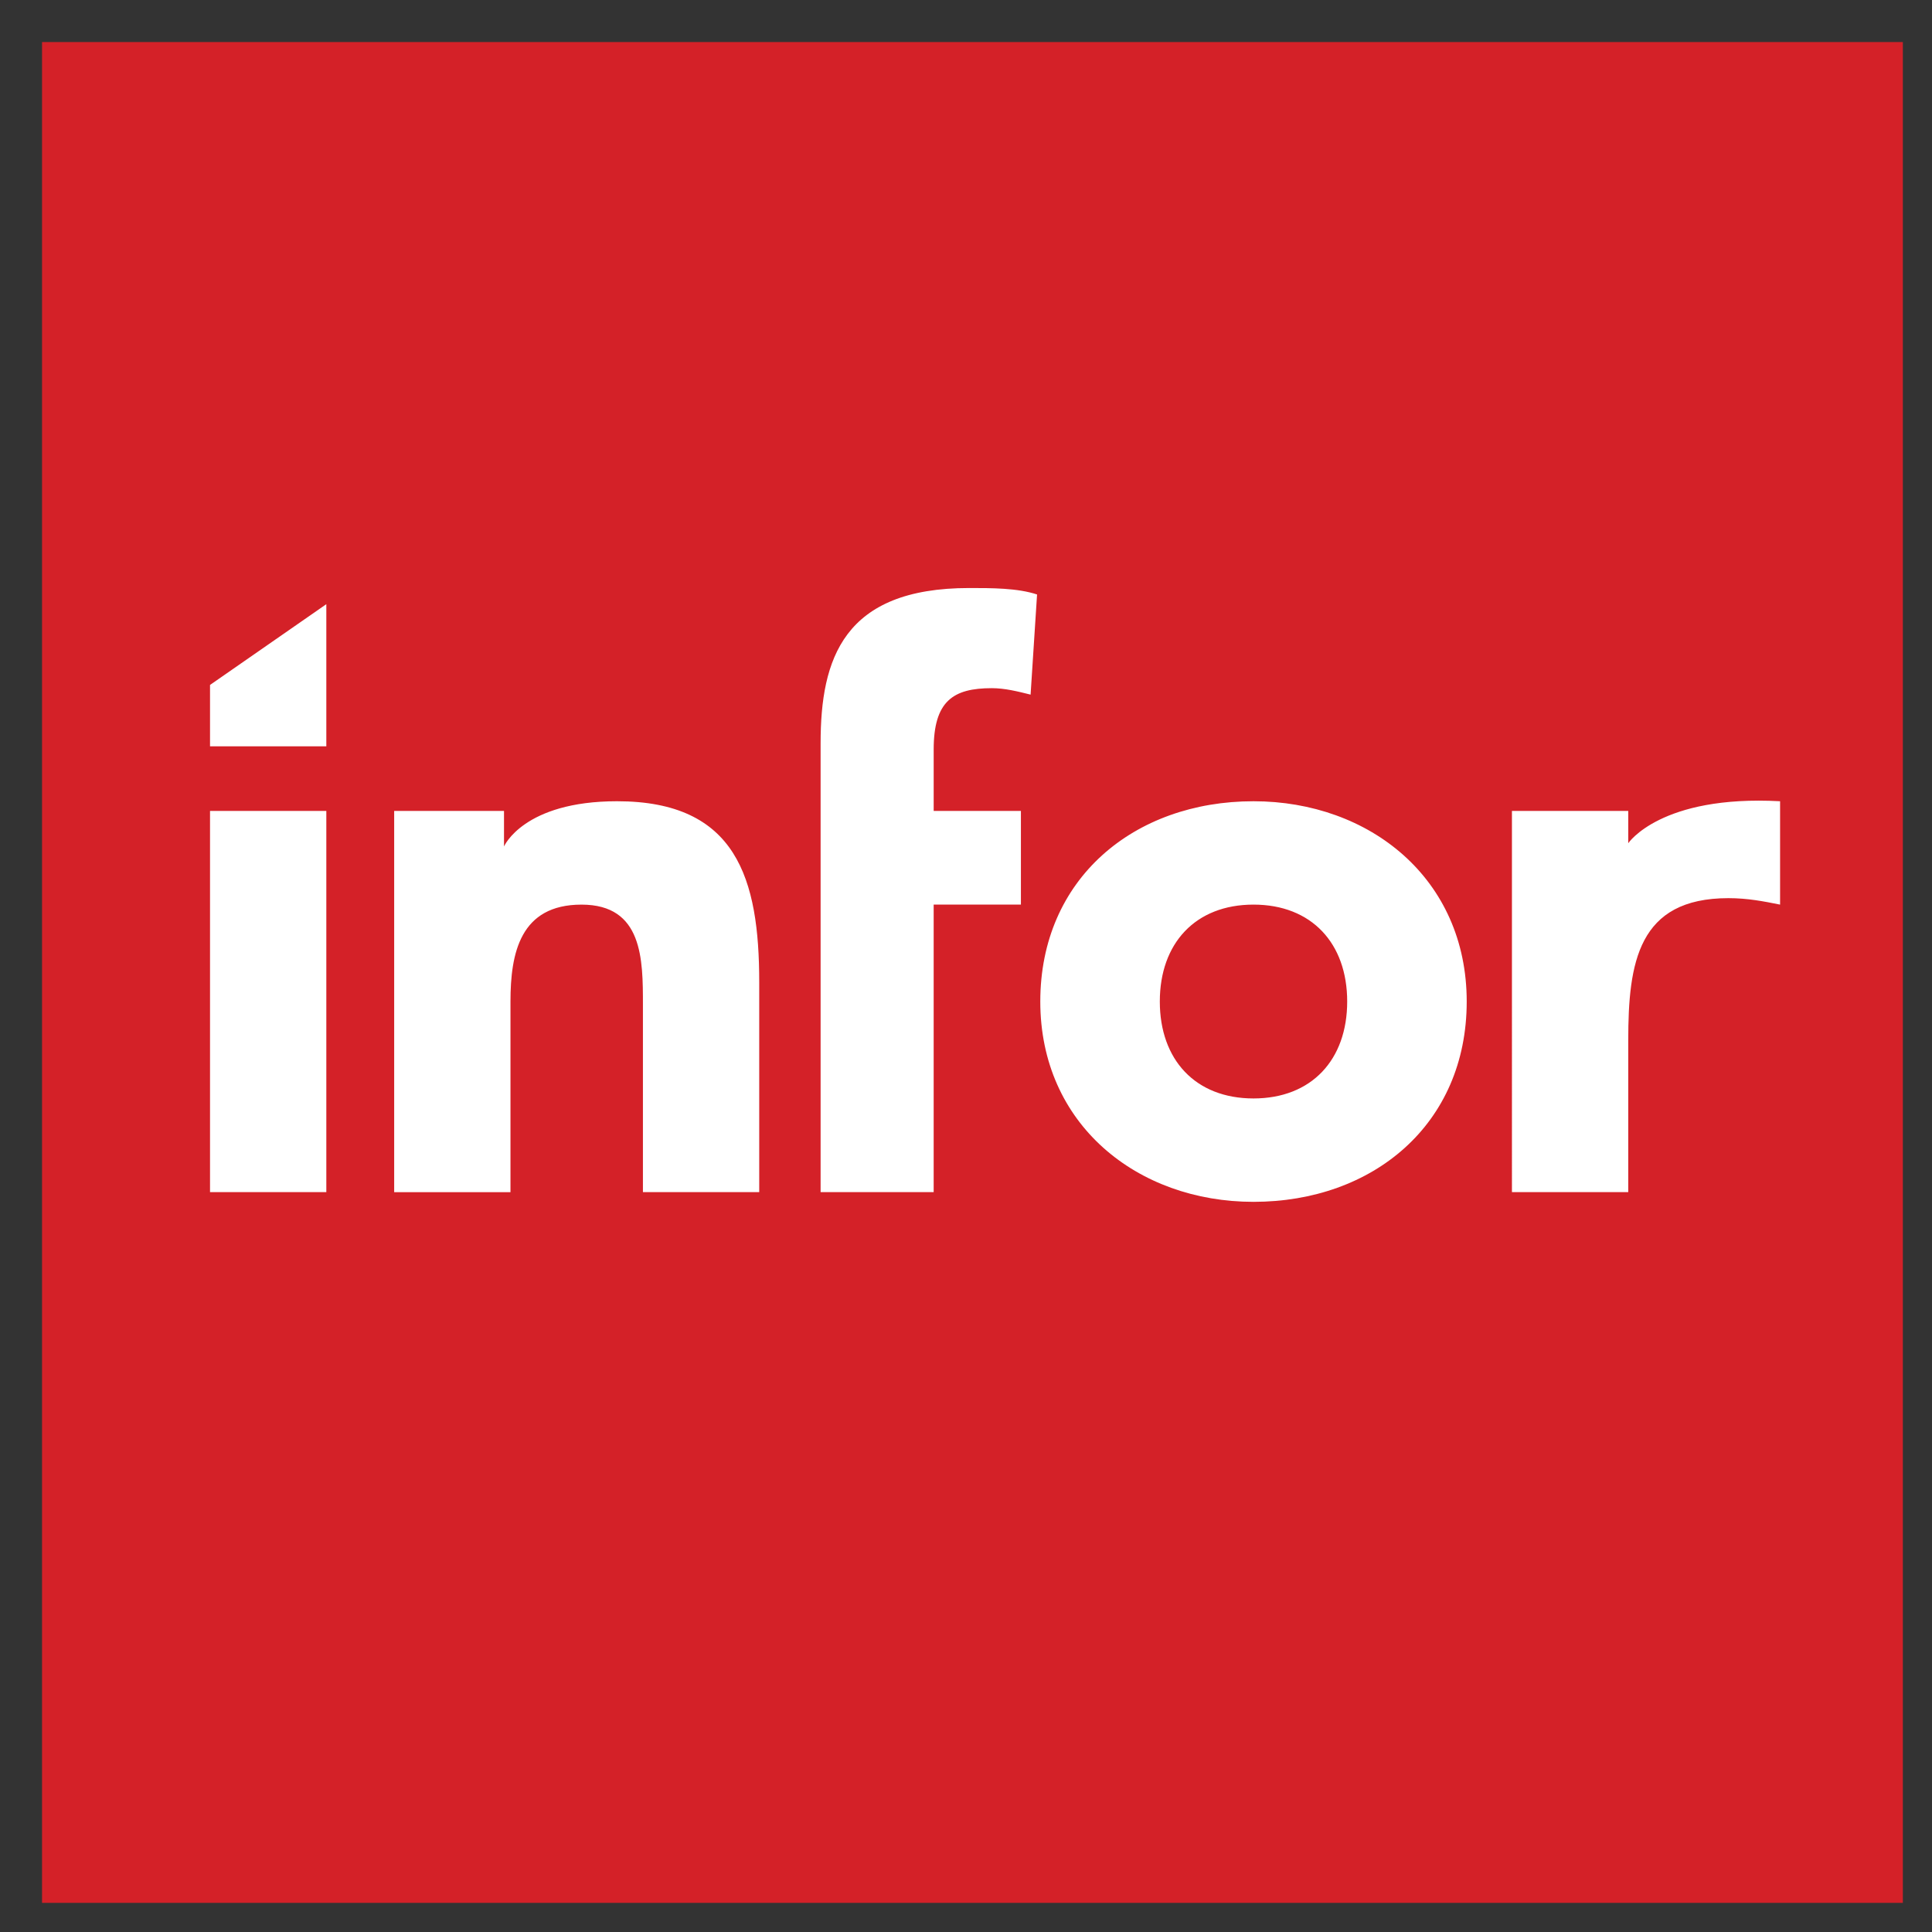 <?xml version="1.0" encoding="utf-8"?>
<!DOCTYPE svg PUBLIC "-//W3C//DTD SVG 1.1//EN" "http://www.w3.org/Graphics/SVG/1.1/DTD/svg11.dtd">
<svg version="1.1" id="Layer_1" xmlns="http://www.w3.org/2000/svg" xmlns:xlink="http://www.w3.org/1999/xlink" x="0px" y="0px"
	 width="300px" height="300px" viewBox="156 246 300 300" enable-background="new 156 246 300 300" xml:space="preserve">
<rect x="156" y="246" width="300" height="300" fill="#333333" stroke="none"/>
<g>
	<path fill="#D42128" d="M162.528,252.531h288.945v288.944H162.528V252.531z"/>
	<g>
		<path fill="#FFFFFF" d="M188.613,371.921h18.059v59.194h-18.059V371.921z M216.705,371.921h17.557v5.518
			c0,0,3.01-7.023,17.558-7.023c18.561,0,22.072,12.039,22.072,28.091v32.607h-18.059V402.02c0-7.023,0-15.551-9.531-15.551
			s-11.036,7.525-11.036,15.049v29.598h-18.059v-59.194H216.705z M283.423,361.387c0-13.042,3.512-24.079,23.076-24.079
			c3.511,0,7.525,0,10.535,1.003l-1.004,15.551c-2.006-0.501-4.013-1.003-6.02-1.003c-6.02,0-9.029,2.007-9.029,9.531v9.531h13.545
			v14.547H300.98v44.646h-17.558V361.387z M350.643,370.417c18.059,0,33.108,12.039,33.108,31.101
			c0,19.063-14.548,31.103-33.108,31.103c-18.059,0-33.107-12.04-33.107-31.103C317.535,382.456,332.082,370.417,350.643,370.417
			 M350.643,416.567c9.029,0,14.548-6.02,14.548-15.05c0-9.029-5.519-15.049-14.548-15.049s-14.547,6.02-14.547,15.049
			C336.096,410.548,341.613,416.567,350.643,416.567 M390.773,371.921h18.06v5.016c0,0,5.017-7.524,23.577-6.521v16.052
			c-2.508-0.501-5.017-1.003-8.026-1.003c-14.046,0-15.551,10.033-15.551,22.072v23.577h-18.06V371.921L390.773,371.921z
			 M188.613,352.357l18.059-12.541v22.072h-18.059"/>
	</g>
</g>
</svg>
